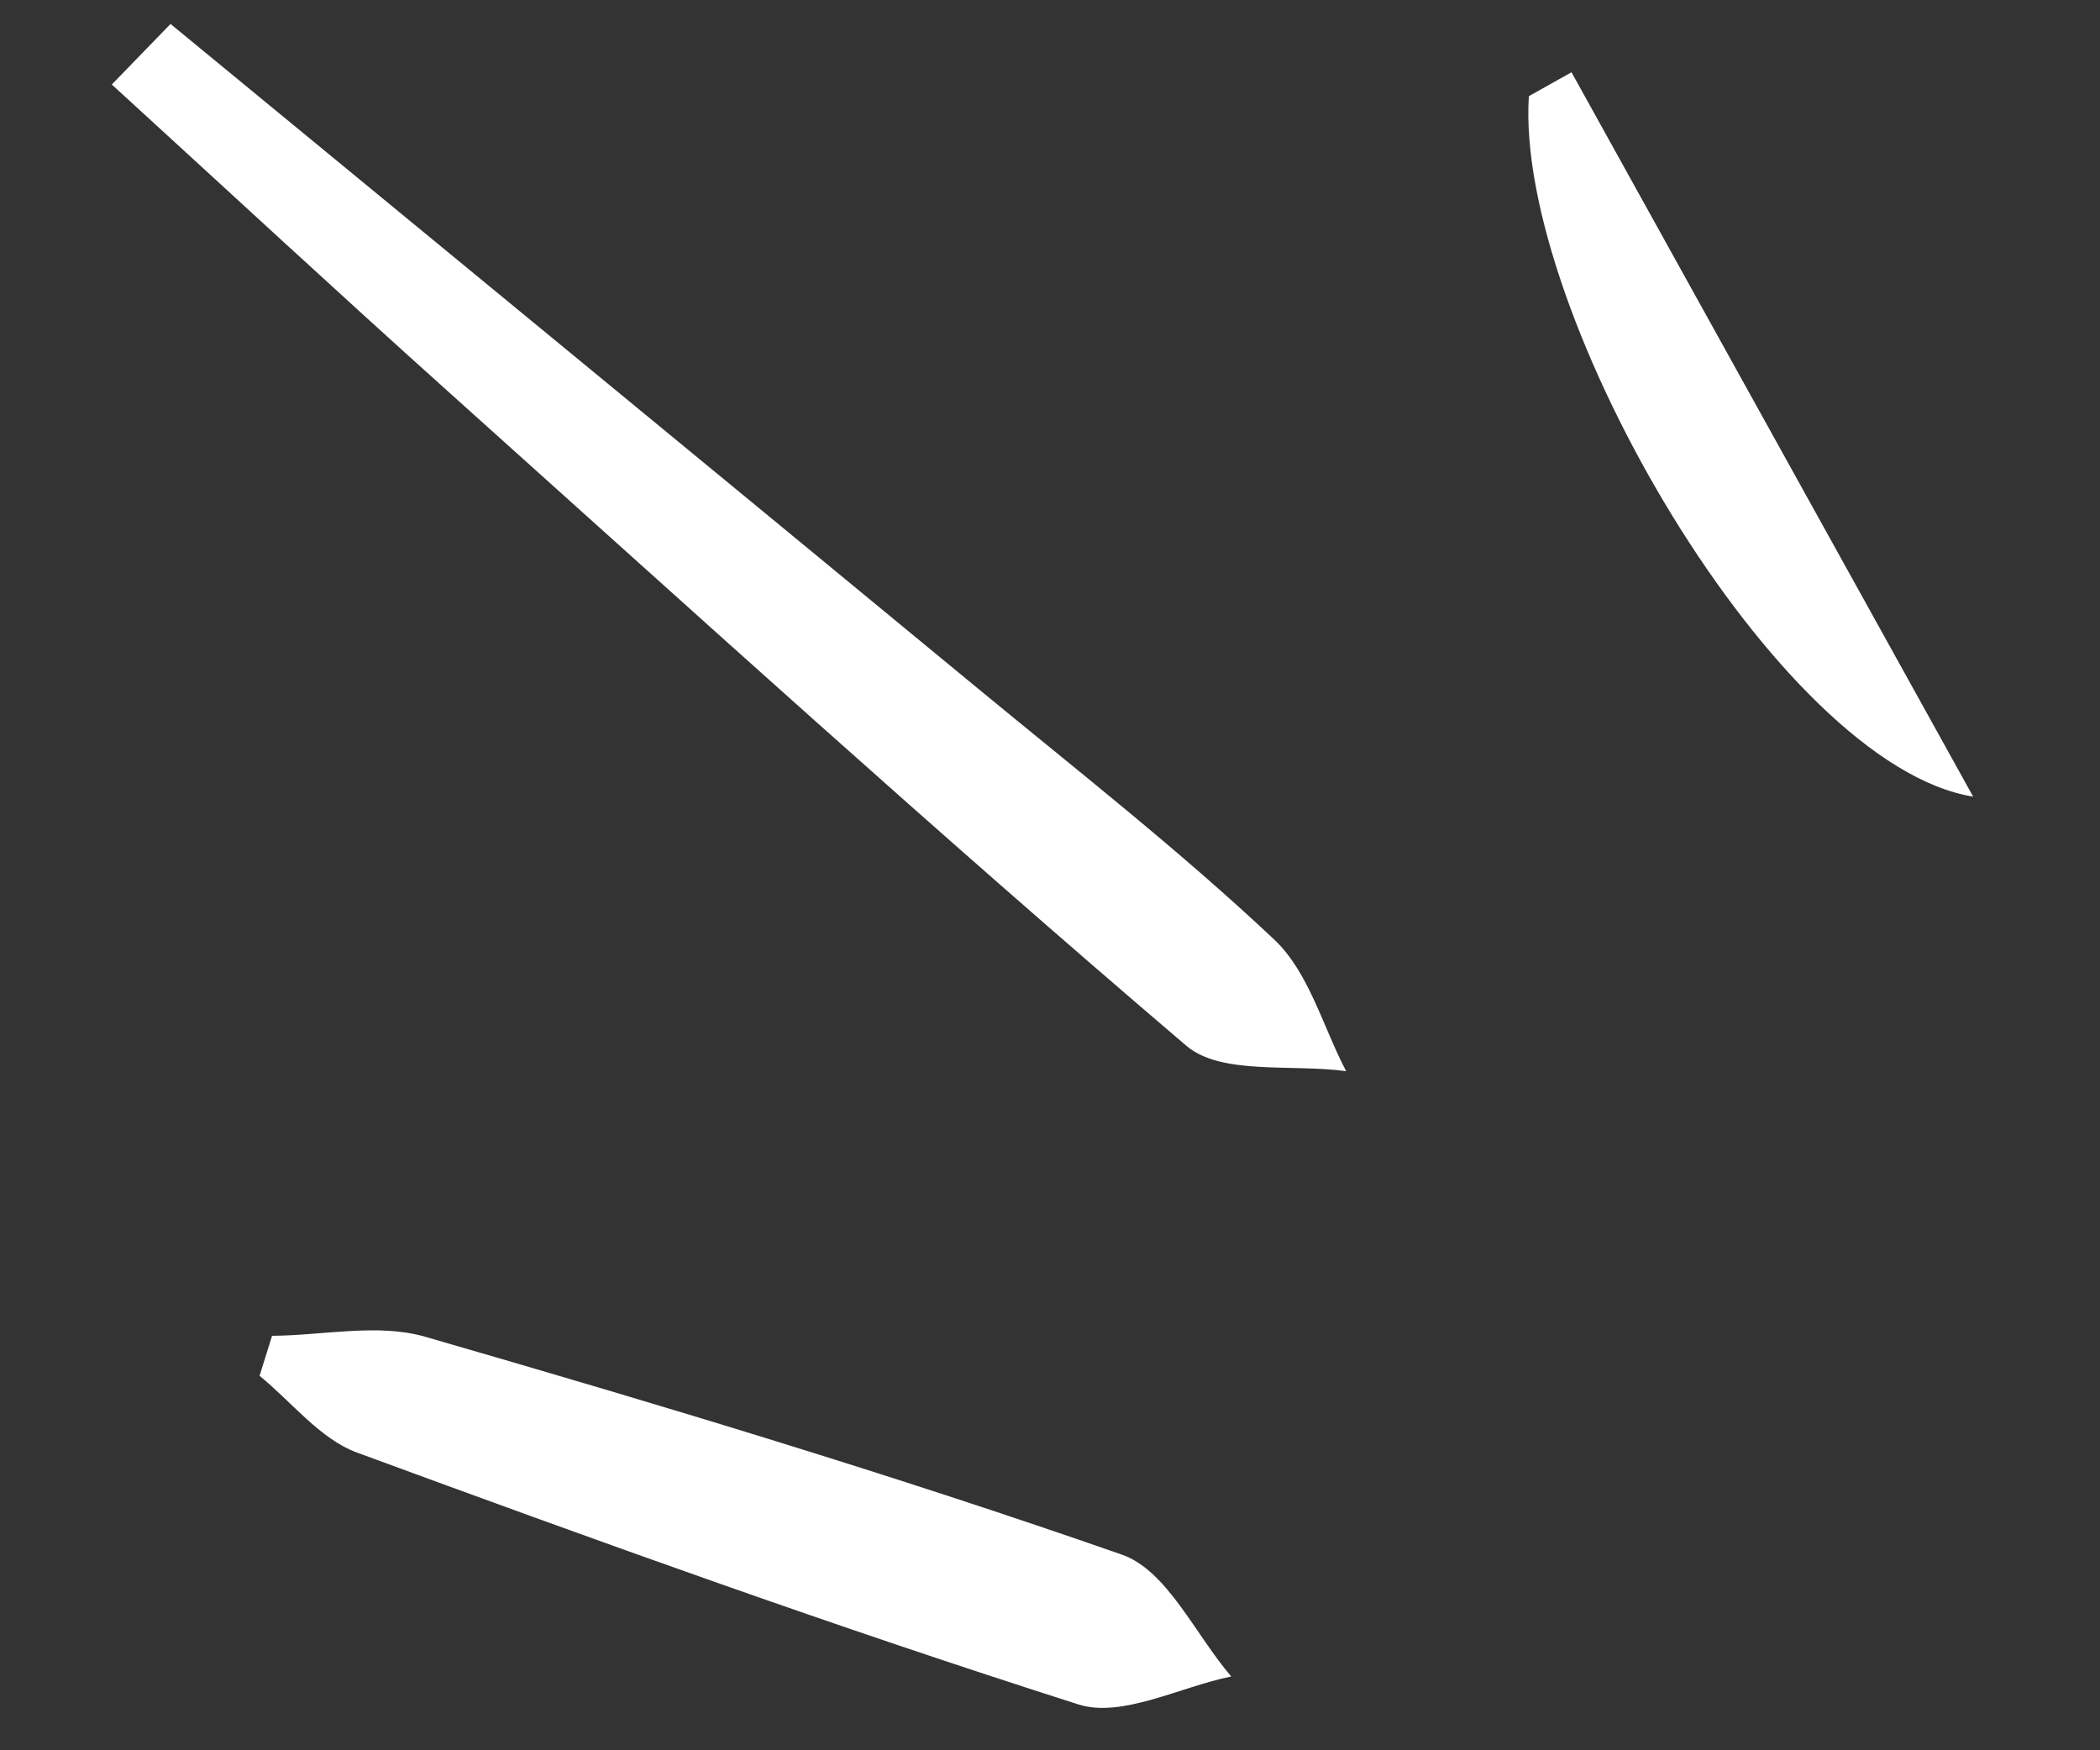 <svg width="42" height="35" viewBox="0 0 42 35" fill="none" xmlns="http://www.w3.org/2000/svg">
<rect x="0" y="0" width="42" height="35" fill="#333333" stroke="none"/>
<path d="M3.411 0.479C8.791 4.905 14.174 9.328 19.55 13.761C21.551 15.412 23.603 17.015 25.486 18.79C26.18 19.444 26.456 20.53 26.923 21.42C25.84 21.271 24.423 21.506 23.728 20.913C18.744 16.666 13.9 12.258 9.026 7.886C6.744 5.839 4.498 3.756 2.236 1.69C2.628 1.287 3.019 0.882 3.411 0.479Z" fill="white"/>
<path d="M5.441 26.712C6.465 26.705 7.559 26.458 8.501 26.73C13.178 28.082 17.845 29.484 22.439 31.088C23.343 31.404 23.905 32.687 24.625 33.524C23.598 33.733 22.436 34.36 21.568 34.083C16.714 32.536 11.919 30.805 7.138 29.046C6.4 28.774 5.836 28.036 5.191 27.512C5.275 27.245 5.358 26.979 5.441 26.712Z" fill="white"/>
<path d="M31.43 1.445C34.023 6.121 36.617 10.797 39.463 15.93C35.551 15.299 30.299 6.262 30.577 1.923C30.861 1.763 31.145 1.604 31.43 1.445Z" fill="white"/>
</svg>

